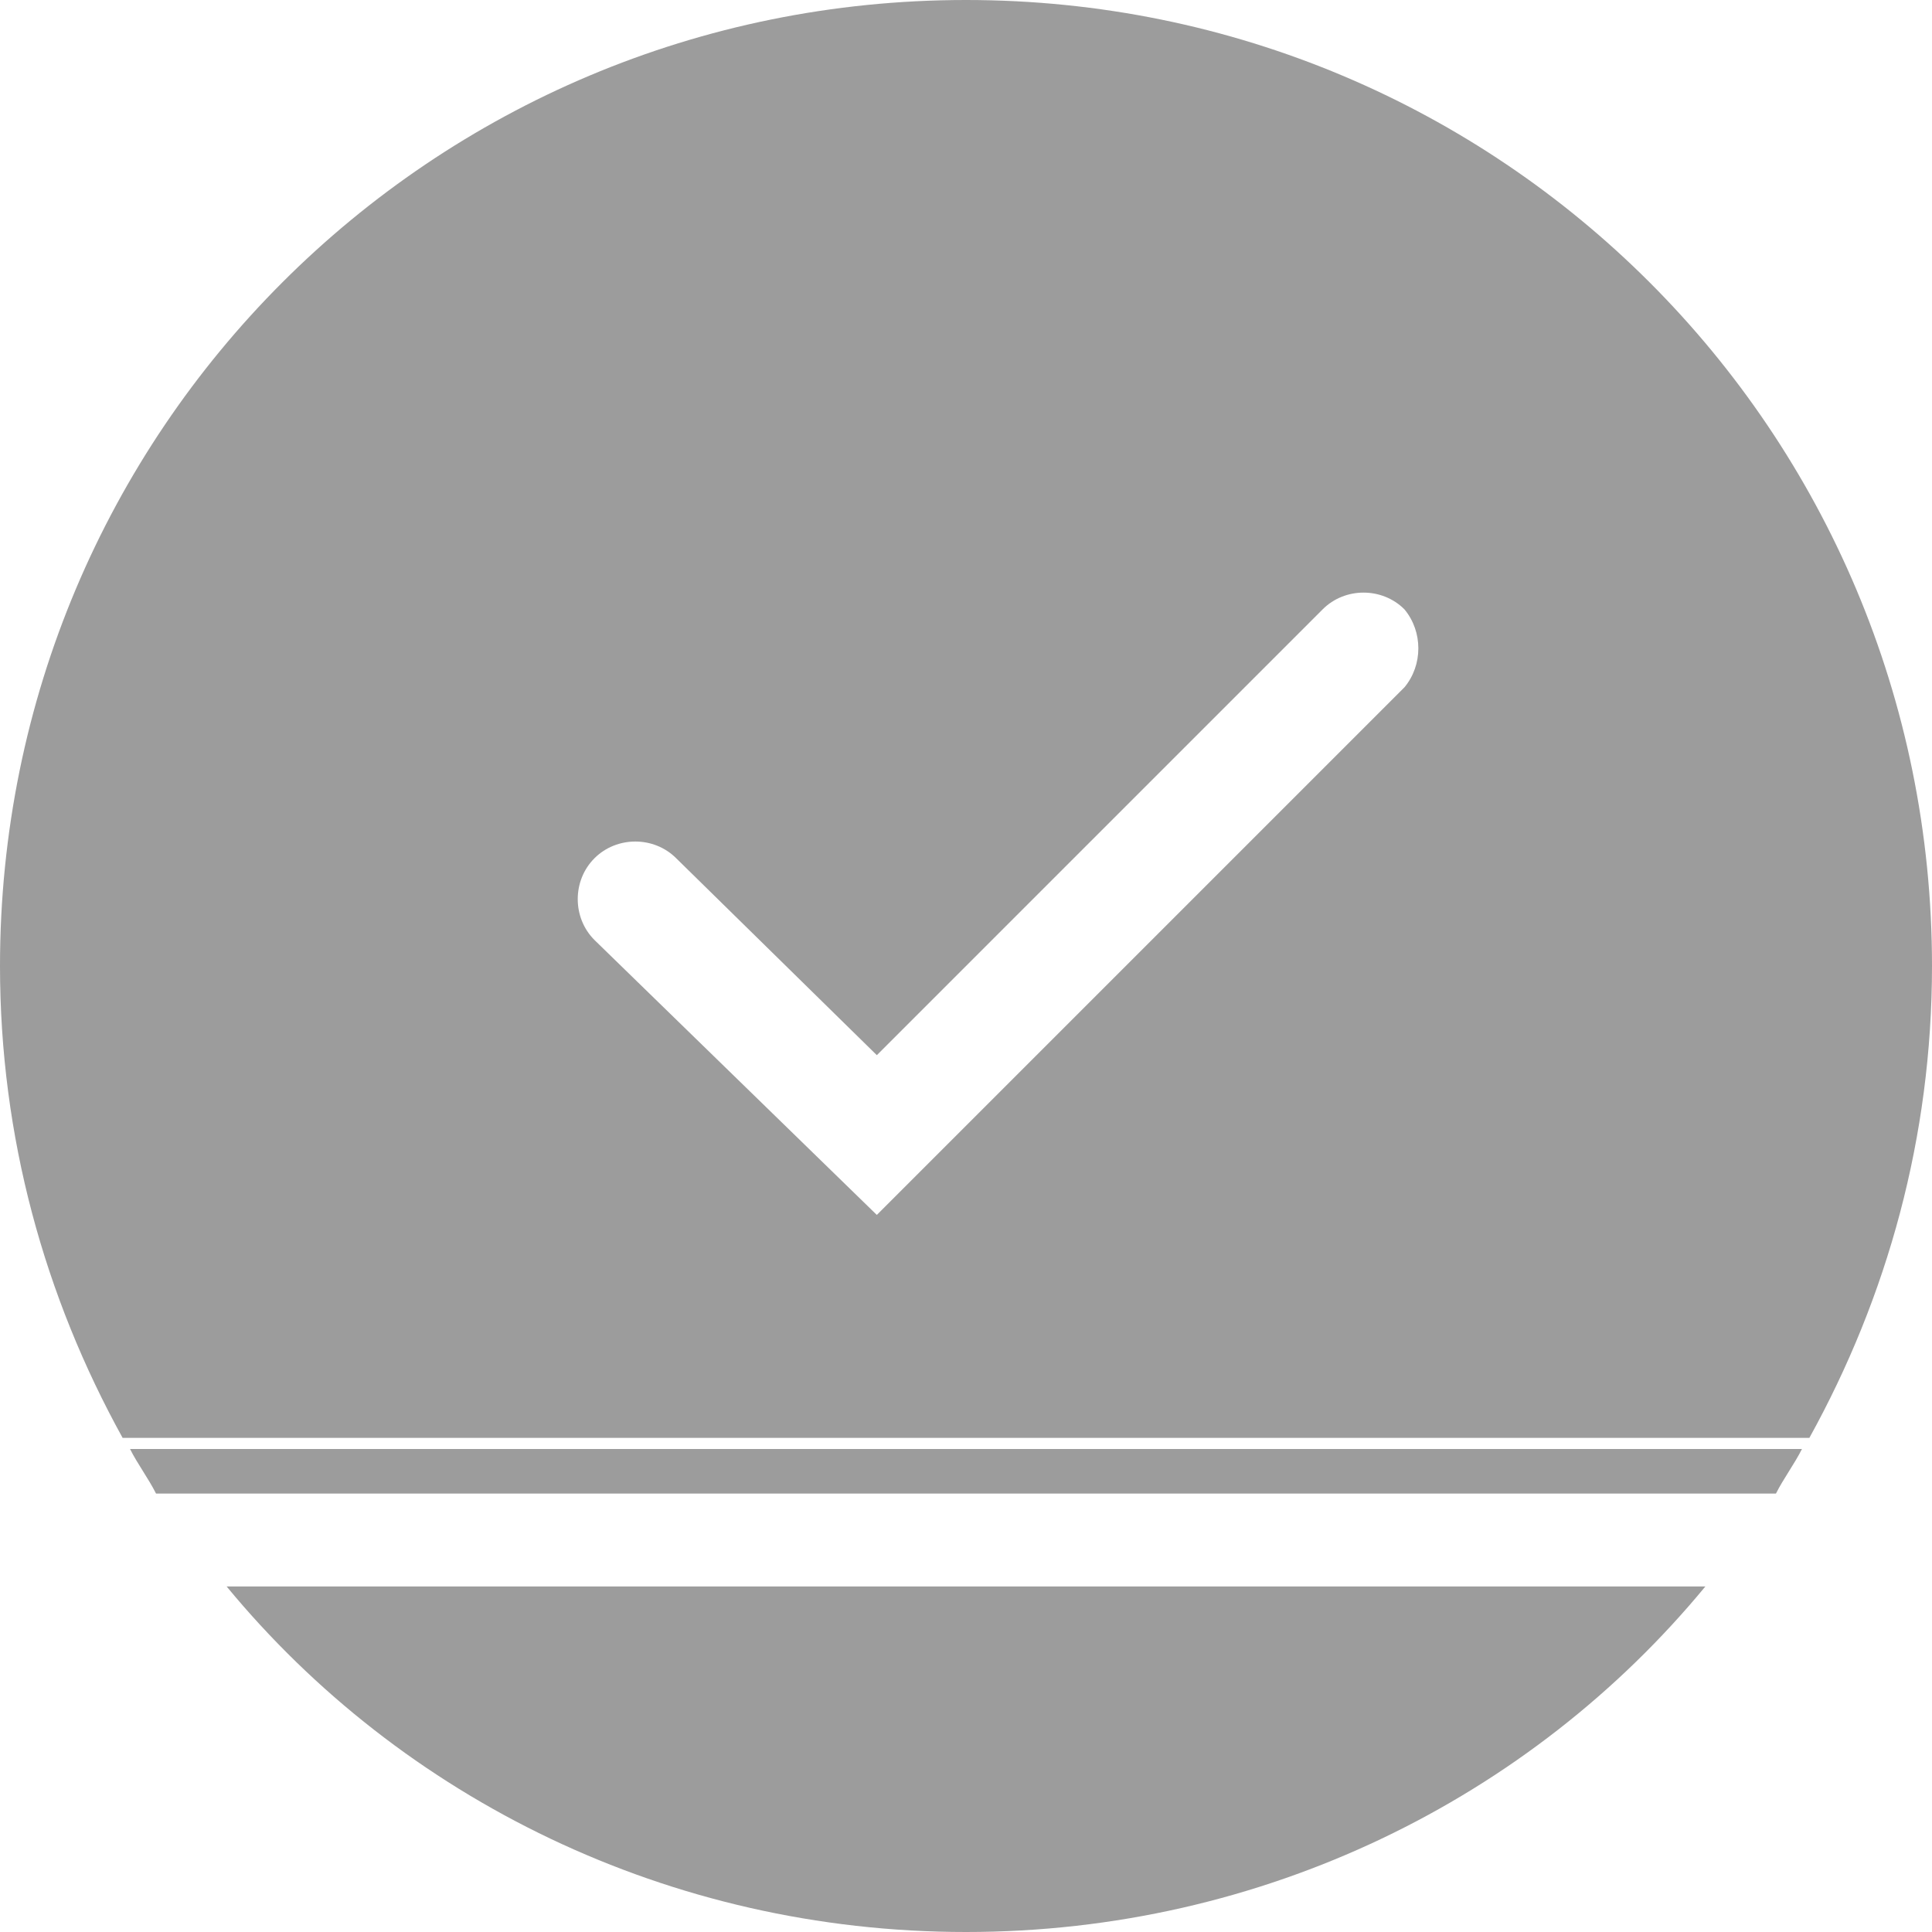 <?xml version="1.0" encoding="utf-8"?>
<!-- Generator: Adobe Illustrator 22.1.0, SVG Export Plug-In . SVG Version: 6.00 Build 0)  -->
<svg version="1.1" id="Layer_1" xmlns="http://www.w3.org/2000/svg" xmlns:xlink="http://www.w3.org/1999/xlink" x="0px" y="0px"
	 viewBox="0 0 52 52" style="enable-background:new 0 0 52 52;" xml:space="preserve">
<style type="text/css">
	.st0{fill:#9C9C9C;}
</style>
<g>
	<path class="st0" d="M26,52c8,0,15.2-3.6,19.9-9.3H6.1C10.8,48.4,18,52,26,52z"/>
	<path class="st0" d="M4.2,40.2h43.6c0.2-0.4,0.5-0.8,0.7-1.2h-45C3.7,39.4,4,39.8,4.2,40.2z"/>
	<path class="st0" d="M26,0C11.6,0,0,11.6,0,26c0,4.6,1.2,8.9,3.3,12.7h45.4C50.8,34.9,52,30.6,52,26C52,11.6,40.4,0,26,0z
		 M37.8,18.5L23.6,32.7L16,25.3c-0.6-0.6-0.6-1.6,0-2.2c0.6-0.6,1.6-0.6,2.2,0l5.4,5.3l12-12c0.6-0.6,1.6-0.6,2.2,0
		C38.3,17,38.3,17.9,37.8,18.5z"/>
</g>
</svg>
